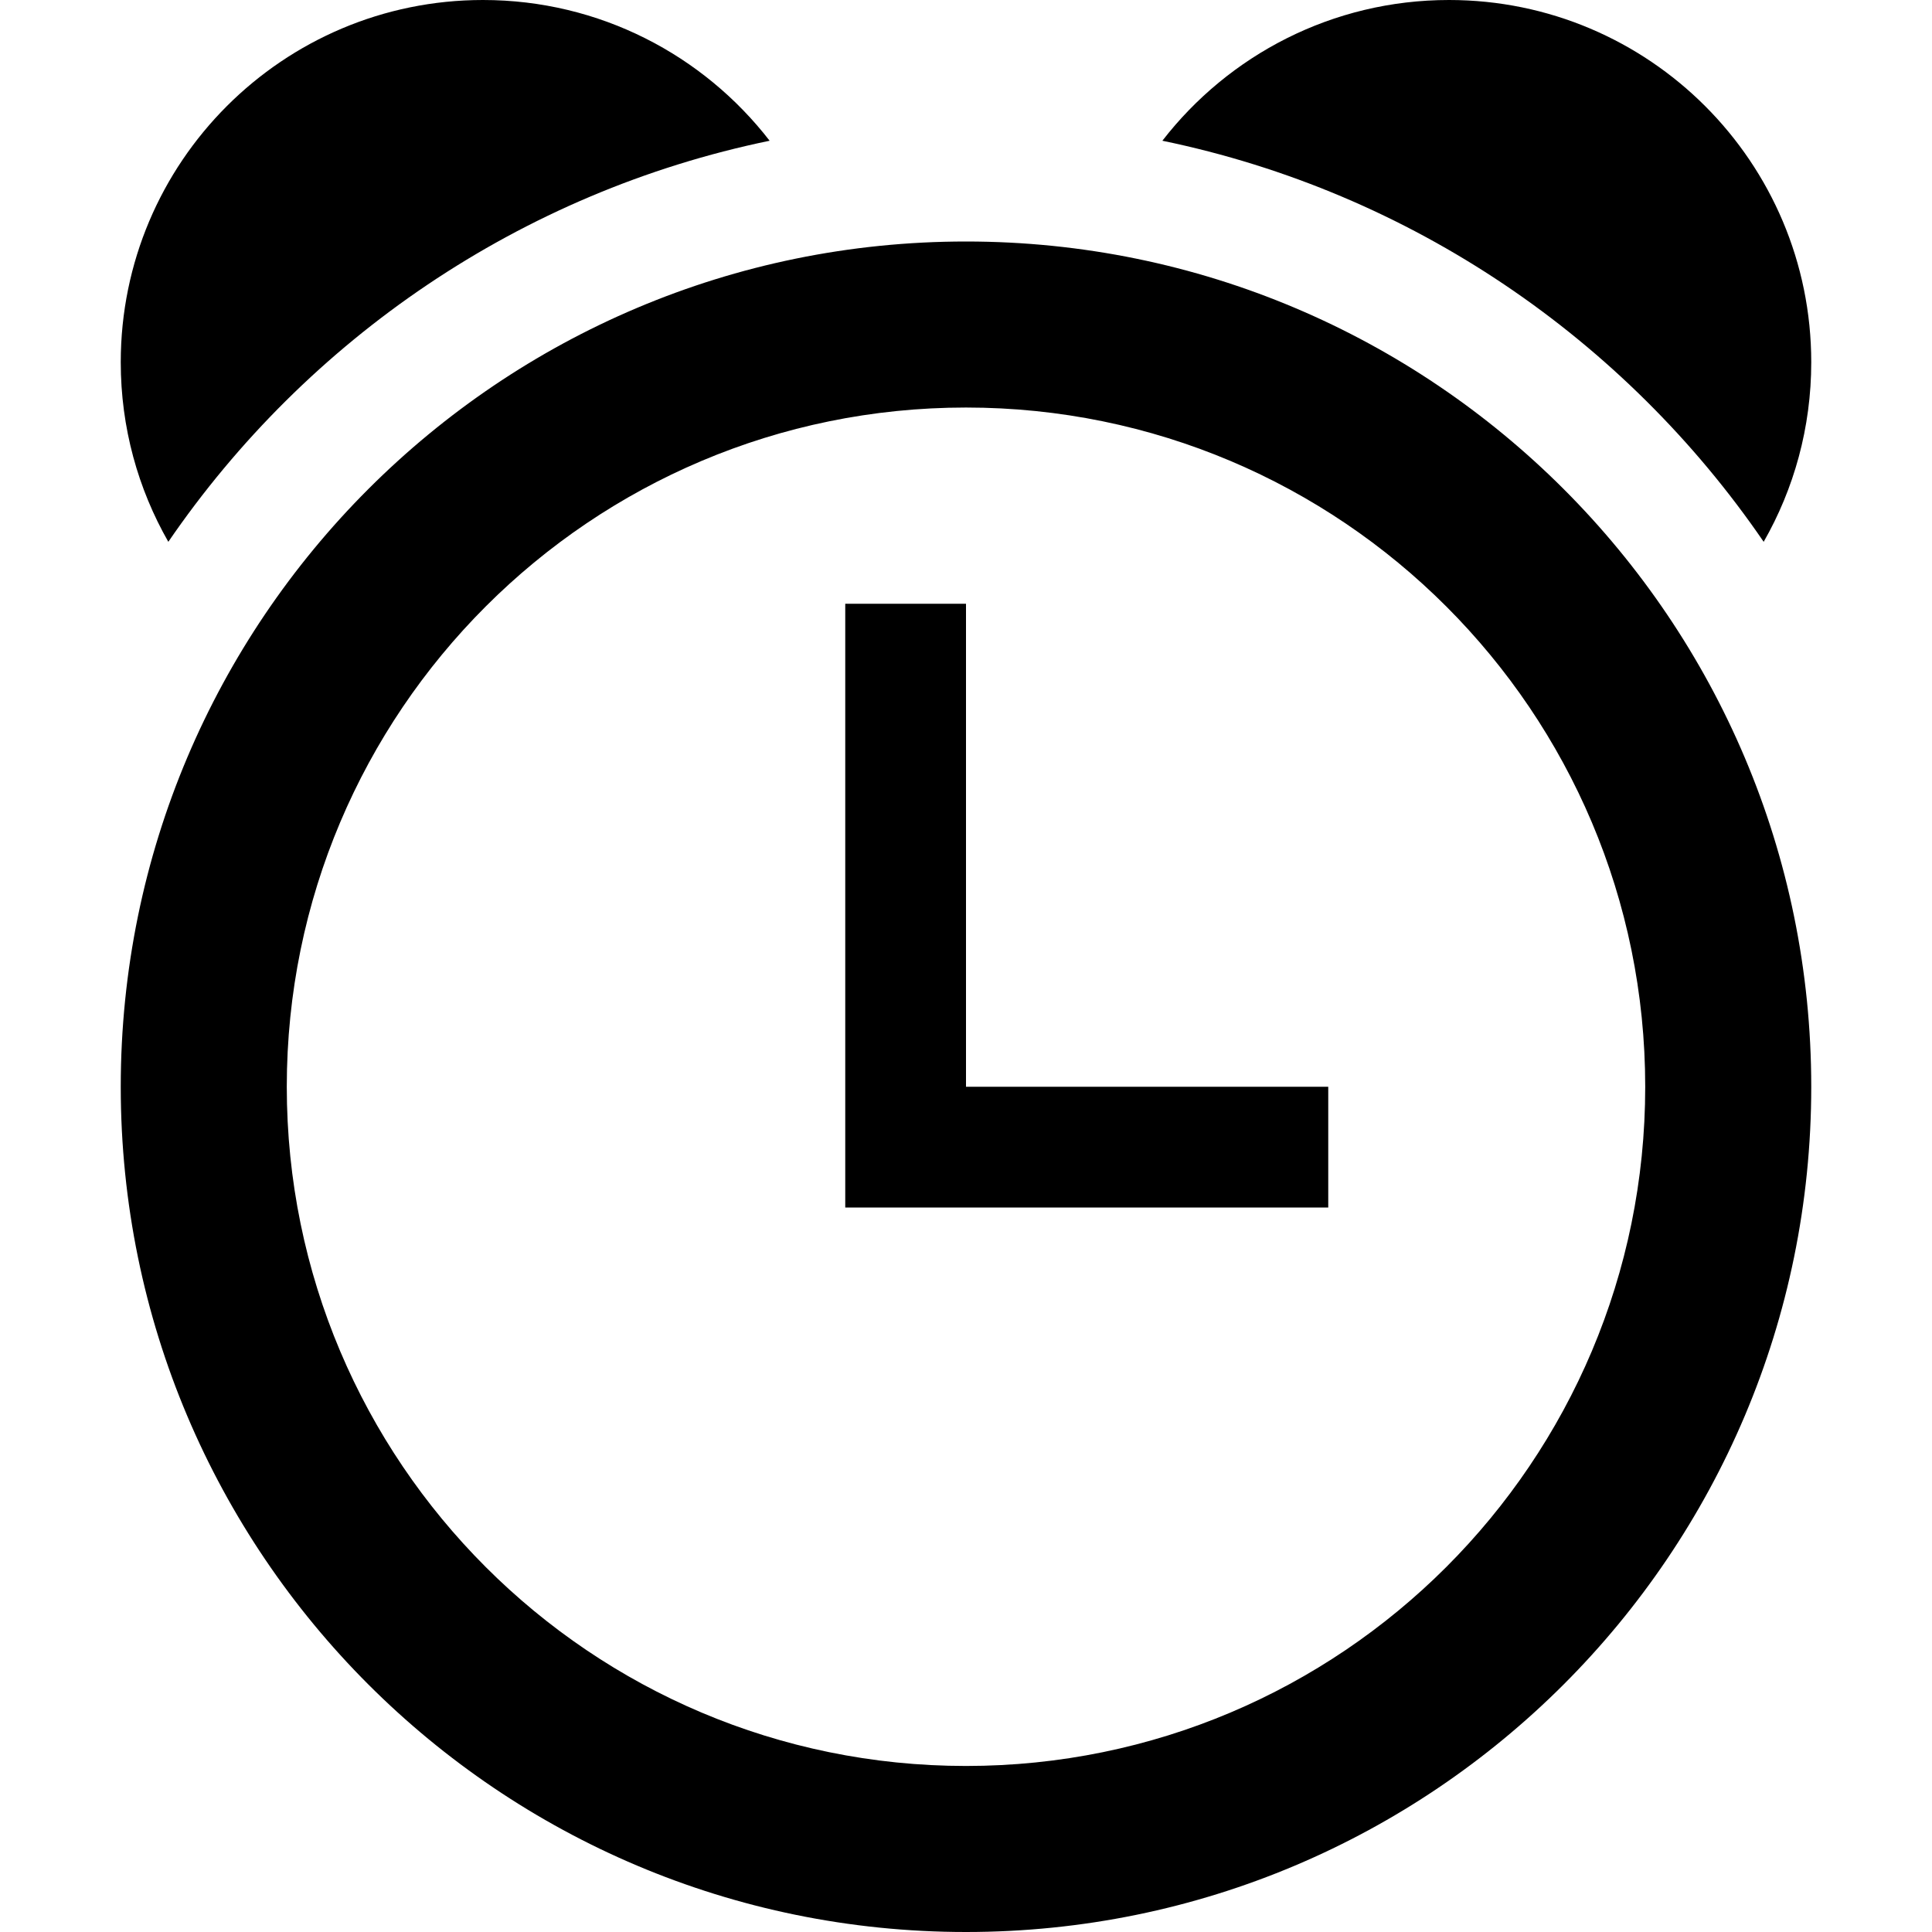 <?xml version="1.0" encoding="utf-8"?>
<!-- Generated by IcoMoon.io -->
<!DOCTYPE svg PUBLIC "-//W3C//DTD SVG 1.1//EN" "http://www.w3.org/Graphics/SVG/1.1/DTD/svg11.dtd">
<svg version="1.1" xmlns="http://www.w3.org/2000/svg" xmlns:xlink="http://www.w3.org/1999/xlink" width="512" height="512" viewBox="0 0 512 512">
<g id="icomoon-ignore">
</g>
	<path d="M256 64c-123.712 0-224 100.288-224 224s100.288 224 224 224 224-100.288 224-224-100.288-224-224-224zM256 468c-99.412 0-180-80.589-180-180 0-99.412 80.588-180 180-180 99.411 0 180 80.588 180 180 0 99.411-80.589 180-180 180zM467.392 143.587c8.021-14.026 12.608-30.271 12.608-47.587 0-53.020-42.98-96-96-96-30.909 0-58.401 14.611-75.96 37.298 65.942 13.618 122.603 52.599 159.352 106.289zM203.96 37.298c-17.558-22.687-45.051-37.298-75.96-37.298-53.020 0-96 42.98-96 96 0 17.316 4.587 33.561 12.608 47.587 36.75-53.69 93.411-92.671 159.352-106.289zM224 160h32v160h-32v-160zM256 288h96v32h-96v-32z"></path>
</svg>
